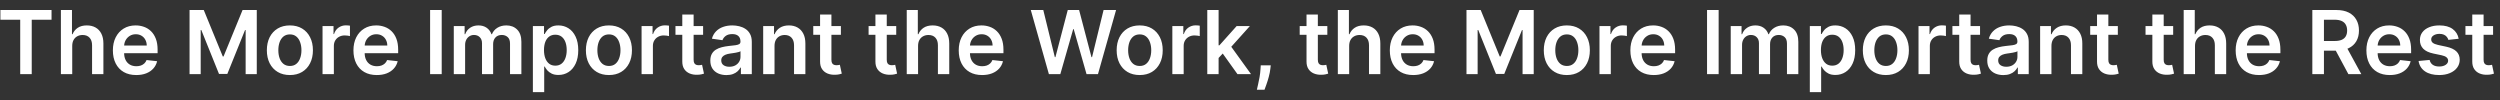 <svg width="224" height="9" viewBox="0 0 224 9" fill="none" xmlns="http://www.w3.org/2000/svg">
<rect x="0" y="0" width="224" height="9" fill="#333333" stroke="none"/>
<path d="M0.036 1.769V0.897H4.618V1.769H2.843V6.64H1.811V1.769H0.036ZM6.472 4.116V6.64H5.457V0.897H6.449V3.065H6.5C6.601 2.822 6.757 2.63 6.968 2.49C7.181 2.348 7.452 2.277 7.781 2.277C8.08 2.277 8.341 2.34 8.564 2.465C8.786 2.59 8.958 2.773 9.08 3.014C9.203 3.256 9.265 3.55 9.265 3.898V6.64H8.249V4.055C8.249 3.765 8.175 3.54 8.025 3.379C7.877 3.216 7.67 3.135 7.403 3.135C7.223 3.135 7.062 3.174 6.92 3.253C6.78 3.329 6.67 3.441 6.589 3.587C6.511 3.732 6.472 3.909 6.472 4.116ZM12.206 6.724C11.774 6.724 11.401 6.635 11.087 6.455C10.775 6.274 10.535 6.018 10.367 5.687C10.198 5.354 10.114 4.962 10.114 4.512C10.114 4.069 10.198 3.68 10.367 3.345C10.537 3.009 10.774 2.747 11.079 2.56C11.384 2.371 11.742 2.277 12.153 2.277C12.418 2.277 12.669 2.32 12.904 2.406C13.142 2.49 13.351 2.621 13.533 2.799C13.716 2.976 13.86 3.202 13.964 3.477C14.069 3.75 14.121 4.075 14.121 4.453V4.764H10.591V4.08H13.148C13.146 3.886 13.104 3.713 13.022 3.562C12.94 3.408 12.825 3.287 12.677 3.2C12.531 3.112 12.361 3.068 12.167 3.068C11.959 3.068 11.777 3.118 11.62 3.219C11.463 3.318 11.341 3.449 11.253 3.612C11.167 3.773 11.123 3.949 11.121 4.142V4.739C11.121 4.989 11.167 5.204 11.258 5.384C11.35 5.562 11.478 5.698 11.643 5.794C11.807 5.887 11.999 5.934 12.22 5.934C12.368 5.934 12.502 5.913 12.621 5.872C12.741 5.829 12.845 5.766 12.932 5.684C13.02 5.602 13.087 5.5 13.132 5.379L14.079 5.485C14.019 5.735 13.905 5.954 13.737 6.141C13.571 6.326 13.358 6.47 13.098 6.573C12.838 6.674 12.541 6.724 12.206 6.724ZM16.984 0.897H18.257L19.962 5.059H20.029L21.734 0.897H23.007V6.64H22.009V2.695H21.955L20.368 6.624H19.622L18.035 2.686H17.982V6.64H16.984V0.897ZM25.974 6.724C25.553 6.724 25.189 6.632 24.88 6.447C24.572 6.262 24.332 6.003 24.162 5.67C23.994 5.337 23.91 4.948 23.91 4.503C23.91 4.059 23.994 3.669 24.162 3.334C24.332 3 24.572 2.74 24.88 2.555C25.189 2.37 25.553 2.277 25.974 2.277C26.394 2.277 26.759 2.37 27.067 2.555C27.376 2.74 27.614 3 27.782 3.334C27.953 3.669 28.038 4.059 28.038 4.503C28.038 4.948 27.953 5.337 27.782 5.67C27.614 6.003 27.376 6.262 27.067 6.447C26.759 6.632 26.394 6.724 25.974 6.724ZM25.979 5.911C26.207 5.911 26.398 5.848 26.551 5.723C26.705 5.596 26.819 5.426 26.893 5.213C26.97 5 27.009 4.762 27.009 4.501C27.009 4.237 26.97 3.999 26.893 3.786C26.819 3.571 26.705 3.4 26.551 3.272C26.398 3.145 26.207 3.082 25.979 3.082C25.746 3.082 25.551 3.145 25.396 3.272C25.243 3.4 25.128 3.571 25.051 3.786C24.976 3.999 24.939 4.237 24.939 4.501C24.939 4.762 24.976 5 25.051 5.213C25.128 5.426 25.243 5.596 25.396 5.723C25.551 5.848 25.746 5.911 25.979 5.911ZM28.899 6.64V2.333H29.883V3.051H29.928C30.007 2.802 30.141 2.611 30.332 2.476C30.525 2.34 30.744 2.271 30.991 2.271C31.047 2.271 31.11 2.274 31.179 2.28C31.25 2.284 31.309 2.29 31.356 2.299V3.233C31.313 3.218 31.244 3.205 31.151 3.194C31.059 3.181 30.971 3.174 30.885 3.174C30.699 3.174 30.533 3.215 30.385 3.295C30.239 3.373 30.125 3.483 30.04 3.623C29.956 3.763 29.914 3.925 29.914 4.108V6.64H28.899ZM33.759 6.724C33.328 6.724 32.955 6.635 32.641 6.455C32.328 6.274 32.088 6.018 31.92 5.687C31.752 5.354 31.668 4.962 31.668 4.512C31.668 4.069 31.752 3.68 31.92 3.345C32.09 3.009 32.327 2.747 32.632 2.56C32.937 2.371 33.295 2.277 33.706 2.277C33.972 2.277 34.222 2.32 34.458 2.406C34.695 2.49 34.904 2.621 35.086 2.799C35.269 2.976 35.413 3.202 35.518 3.477C35.622 3.75 35.675 4.075 35.675 4.453V4.764H32.144V4.08H34.702C34.7 3.886 34.658 3.713 34.575 3.562C34.493 3.408 34.378 3.287 34.23 3.2C34.085 3.112 33.915 3.068 33.72 3.068C33.513 3.068 33.33 3.118 33.173 3.219C33.016 3.318 32.894 3.449 32.806 3.612C32.72 3.773 32.676 3.949 32.674 4.142V4.739C32.674 4.989 32.72 5.204 32.812 5.384C32.903 5.562 33.031 5.698 33.196 5.794C33.36 5.887 33.553 5.934 33.773 5.934C33.921 5.934 34.055 5.913 34.174 5.872C34.294 5.829 34.398 5.766 34.486 5.684C34.574 5.602 34.64 5.5 34.685 5.379L35.633 5.485C35.573 5.735 35.459 5.954 35.29 6.141C35.124 6.326 34.911 6.47 34.651 6.573C34.392 6.674 34.094 6.724 33.759 6.724ZM39.577 0.897V6.64H38.537V0.897H39.577ZM40.659 6.64V2.333H41.63V3.065H41.68C41.769 2.818 41.918 2.626 42.126 2.487C42.333 2.347 42.581 2.277 42.869 2.277C43.16 2.277 43.406 2.348 43.606 2.49C43.808 2.63 43.95 2.822 44.033 3.065H44.077C44.173 2.826 44.334 2.635 44.559 2.493C44.788 2.349 45.058 2.277 45.37 2.277C45.766 2.277 46.09 2.402 46.34 2.653C46.591 2.903 46.716 3.269 46.716 3.749V6.64H45.698V3.906C45.698 3.639 45.627 3.444 45.485 3.32C45.343 3.195 45.169 3.132 44.964 3.132C44.718 3.132 44.527 3.209 44.388 3.362C44.252 3.514 44.184 3.711 44.184 3.954V6.64H43.188V3.864C43.188 3.642 43.121 3.464 42.986 3.331C42.854 3.199 42.68 3.132 42.465 3.132C42.319 3.132 42.186 3.17 42.067 3.244C41.947 3.317 41.852 3.421 41.781 3.556C41.71 3.688 41.674 3.844 41.674 4.021V6.64H40.659ZM47.746 8.256V2.333H48.744V3.045H48.803C48.855 2.941 48.929 2.829 49.025 2.712C49.12 2.592 49.249 2.49 49.411 2.406C49.574 2.32 49.782 2.277 50.034 2.277C50.367 2.277 50.667 2.362 50.934 2.532C51.203 2.7 51.416 2.95 51.573 3.281C51.733 3.61 51.812 4.014 51.812 4.492C51.812 4.965 51.734 5.367 51.579 5.698C51.424 6.029 51.213 6.281 50.945 6.455C50.678 6.629 50.375 6.716 50.036 6.716C49.79 6.716 49.585 6.675 49.423 6.592C49.26 6.51 49.129 6.411 49.03 6.295C48.933 6.177 48.857 6.066 48.803 5.962H48.761V8.256H47.746ZM48.741 4.487C48.741 4.765 48.781 5.009 48.859 5.218C48.939 5.428 49.054 5.591 49.204 5.709C49.355 5.825 49.539 5.883 49.754 5.883C49.978 5.883 50.166 5.823 50.317 5.704C50.469 5.582 50.583 5.417 50.66 5.207C50.738 4.996 50.777 4.756 50.777 4.487C50.777 4.22 50.739 3.982 50.662 3.774C50.585 3.567 50.471 3.404 50.32 3.286C50.169 3.169 49.98 3.11 49.754 3.11C49.537 3.11 49.353 3.167 49.201 3.281C49.05 3.395 48.935 3.555 48.856 3.76C48.78 3.966 48.741 4.208 48.741 4.487ZM54.56 6.724C54.139 6.724 53.775 6.632 53.466 6.447C53.158 6.262 52.918 6.003 52.748 5.67C52.58 5.337 52.496 4.948 52.496 4.503C52.496 4.059 52.58 3.669 52.748 3.334C52.918 3 53.158 2.74 53.466 2.555C53.775 2.37 54.139 2.277 54.56 2.277C54.981 2.277 55.345 2.37 55.654 2.555C55.962 2.74 56.2 3 56.369 3.334C56.538 3.669 56.623 4.059 56.623 4.503C56.623 4.948 56.538 5.337 56.369 5.67C56.2 6.003 55.962 6.262 55.654 6.447C55.345 6.632 54.981 6.724 54.56 6.724ZM54.566 5.911C54.794 5.911 54.984 5.848 55.138 5.723C55.291 5.596 55.405 5.426 55.479 5.213C55.556 5 55.595 4.762 55.595 4.501C55.595 4.237 55.556 3.999 55.479 3.786C55.405 3.571 55.291 3.4 55.138 3.272C54.984 3.145 54.794 3.082 54.566 3.082C54.332 3.082 54.137 3.145 53.982 3.272C53.829 3.4 53.714 3.571 53.637 3.786C53.562 3.999 53.525 4.237 53.525 4.501C53.525 4.762 53.562 5 53.637 5.213C53.714 5.426 53.829 5.596 53.982 5.723C54.137 5.848 54.332 5.911 54.566 5.911ZM57.485 6.64V2.333H58.469V3.051H58.514C58.593 2.802 58.727 2.611 58.918 2.476C59.111 2.34 59.33 2.271 59.577 2.271C59.633 2.271 59.696 2.274 59.765 2.28C59.836 2.284 59.895 2.29 59.942 2.299V3.233C59.899 3.218 59.83 3.205 59.737 3.194C59.645 3.181 59.557 3.174 59.471 3.174C59.285 3.174 59.119 3.215 58.971 3.295C58.826 3.373 58.711 3.483 58.627 3.623C58.542 3.763 58.5 3.925 58.5 4.108V6.64H57.485ZM62.998 2.333V3.118H60.522V2.333H62.998ZM61.133 1.301H62.148V5.345C62.148 5.481 62.169 5.586 62.21 5.659C62.253 5.73 62.309 5.779 62.378 5.805C62.448 5.831 62.524 5.844 62.609 5.844C62.672 5.844 62.73 5.839 62.782 5.83C62.836 5.82 62.877 5.812 62.906 5.805L63.077 6.598C63.023 6.617 62.945 6.638 62.844 6.66C62.745 6.682 62.623 6.696 62.48 6.699C62.225 6.707 61.996 6.668 61.793 6.584C61.589 6.498 61.427 6.366 61.307 6.186C61.189 6.006 61.132 5.782 61.133 5.513V1.301ZM65.087 6.727C64.813 6.727 64.568 6.678 64.349 6.581C64.132 6.482 63.96 6.337 63.833 6.144C63.708 5.952 63.645 5.714 63.645 5.432C63.645 5.189 63.69 4.988 63.78 4.829C63.869 4.67 63.992 4.543 64.147 4.447C64.302 4.352 64.477 4.28 64.672 4.231C64.868 4.181 65.07 4.145 65.28 4.122C65.532 4.096 65.737 4.073 65.894 4.052C66.051 4.03 66.165 3.996 66.236 3.951C66.309 3.904 66.346 3.832 66.346 3.735V3.718C66.346 3.507 66.283 3.343 66.158 3.228C66.033 3.112 65.852 3.054 65.617 3.054C65.368 3.054 65.171 3.108 65.025 3.216C64.881 3.325 64.784 3.453 64.733 3.601L63.786 3.466C63.86 3.204 63.983 2.986 64.155 2.81C64.327 2.632 64.538 2.499 64.787 2.412C65.035 2.322 65.31 2.277 65.611 2.277C65.819 2.277 66.025 2.301 66.231 2.35C66.436 2.399 66.624 2.479 66.794 2.591C66.964 2.701 67.101 2.852 67.204 3.043C67.308 3.233 67.361 3.472 67.361 3.758V6.64H66.385V6.048H66.351C66.29 6.168 66.203 6.281 66.091 6.385C65.98 6.488 65.841 6.571 65.673 6.635C65.506 6.696 65.311 6.727 65.087 6.727ZM65.35 5.981C65.554 5.981 65.731 5.941 65.88 5.861C66.029 5.779 66.145 5.67 66.225 5.536C66.307 5.401 66.348 5.254 66.348 5.095V4.588C66.317 4.614 66.263 4.638 66.186 4.66C66.111 4.683 66.027 4.703 65.933 4.719C65.84 4.736 65.747 4.751 65.656 4.764C65.564 4.778 65.485 4.789 65.418 4.798C65.266 4.818 65.131 4.852 65.011 4.899C64.891 4.946 64.797 5.011 64.728 5.095C64.659 5.177 64.624 5.284 64.624 5.415C64.624 5.602 64.692 5.743 64.829 5.838C64.965 5.934 65.139 5.981 65.35 5.981ZM69.397 4.116V6.64H68.381V2.333H69.352V3.065H69.402C69.501 2.824 69.659 2.632 69.876 2.49C70.095 2.348 70.365 2.277 70.686 2.277C70.984 2.277 71.243 2.341 71.463 2.468C71.686 2.595 71.858 2.779 71.979 3.02C72.102 3.261 72.163 3.554 72.162 3.898V6.64H71.146V4.055C71.146 3.767 71.071 3.542 70.922 3.379C70.774 3.216 70.57 3.135 70.308 3.135C70.13 3.135 69.972 3.174 69.834 3.253C69.697 3.329 69.59 3.441 69.511 3.587C69.435 3.732 69.397 3.909 69.397 4.116ZM75.344 2.333V3.118H72.868V2.333H75.344ZM73.479 1.301H74.495V5.345C74.495 5.481 74.515 5.586 74.556 5.659C74.599 5.73 74.655 5.779 74.724 5.805C74.794 5.831 74.87 5.844 74.954 5.844C75.018 5.844 75.076 5.839 75.128 5.83C75.182 5.82 75.224 5.812 75.252 5.805L75.423 6.598C75.368 6.617 75.291 6.638 75.19 6.66C75.091 6.682 74.969 6.696 74.825 6.699C74.571 6.707 74.342 6.668 74.138 6.584C73.935 6.498 73.773 6.366 73.653 6.186C73.535 6.006 73.478 5.782 73.479 5.513V1.301ZM80.302 2.333V3.118H77.826V2.333H80.302ZM78.438 1.301H79.453V5.345C79.453 5.481 79.474 5.586 79.514 5.659C79.557 5.73 79.614 5.779 79.683 5.805C79.752 5.831 79.829 5.844 79.913 5.844C79.976 5.844 80.034 5.839 80.087 5.83C80.141 5.82 80.182 5.812 80.21 5.805L80.381 6.598C80.327 6.617 80.249 6.638 80.148 6.66C80.049 6.682 79.928 6.696 79.784 6.699C79.529 6.707 79.3 6.668 79.097 6.584C78.893 6.498 78.731 6.366 78.612 6.186C78.494 6.006 78.436 5.782 78.438 5.513V1.301ZM82.259 4.116V6.64H81.244V0.897H82.237V3.065H82.287C82.388 2.822 82.544 2.63 82.755 2.49C82.969 2.348 83.24 2.277 83.569 2.277C83.868 2.277 84.129 2.34 84.351 2.465C84.573 2.59 84.745 2.773 84.867 3.014C84.99 3.256 85.052 3.55 85.052 3.898V6.64H84.037V4.055C84.037 3.765 83.962 3.54 83.813 3.379C83.665 3.216 83.457 3.135 83.19 3.135C83.011 3.135 82.85 3.174 82.708 3.253C82.568 3.329 82.457 3.441 82.377 3.587C82.298 3.732 82.259 3.909 82.259 4.116ZM87.993 6.724C87.562 6.724 87.189 6.635 86.875 6.455C86.562 6.274 86.323 6.018 86.154 5.687C85.986 5.354 85.902 4.962 85.902 4.512C85.902 4.069 85.986 3.68 86.154 3.345C86.324 3.009 86.562 2.747 86.867 2.56C87.171 2.371 87.529 2.277 87.94 2.277C88.206 2.277 88.456 2.32 88.692 2.406C88.929 2.49 89.138 2.621 89.32 2.799C89.503 2.976 89.647 3.202 89.752 3.477C89.857 3.75 89.909 4.075 89.909 4.453V4.764H86.378V4.08H88.936C88.934 3.886 88.892 3.713 88.809 3.562C88.727 3.408 88.612 3.287 88.465 3.2C88.319 3.112 88.149 3.068 87.954 3.068C87.747 3.068 87.564 3.118 87.407 3.219C87.25 3.318 87.128 3.449 87.04 3.612C86.954 3.773 86.91 3.949 86.908 4.142V4.739C86.908 4.989 86.954 5.204 87.046 5.384C87.137 5.562 87.265 5.698 87.43 5.794C87.594 5.887 87.787 5.934 88.007 5.934C88.155 5.934 88.289 5.913 88.409 5.872C88.528 5.829 88.632 5.766 88.72 5.684C88.808 5.602 88.874 5.5 88.919 5.379L89.867 5.485C89.807 5.735 89.693 5.954 89.525 6.141C89.358 6.326 89.145 6.47 88.885 6.573C88.626 6.674 88.328 6.724 87.993 6.724ZM93.98 6.64L92.359 0.897H93.478L94.513 5.118H94.566L95.671 0.897H96.688L97.796 5.121H97.847L98.881 0.897H100L98.379 6.64H97.353L96.204 2.611H96.158L95.006 6.64H93.98ZM102.116 6.724C101.695 6.724 101.331 6.632 101.022 6.447C100.714 6.262 100.475 6.003 100.305 5.67C100.136 5.337 100.052 4.948 100.052 4.503C100.052 4.059 100.136 3.669 100.305 3.334C100.475 3 100.714 2.74 101.022 2.555C101.331 2.37 101.695 2.277 102.116 2.277C102.537 2.277 102.901 2.37 103.21 2.555C103.518 2.74 103.756 3 103.925 3.334C104.095 3.669 104.18 4.059 104.18 4.503C104.18 4.948 104.095 5.337 103.925 5.67C103.756 6.003 103.518 6.262 103.21 6.447C102.901 6.632 102.537 6.724 102.116 6.724ZM102.122 5.911C102.35 5.911 102.54 5.848 102.694 5.723C102.847 5.596 102.961 5.426 103.036 5.213C103.112 5 103.151 4.762 103.151 4.501C103.151 4.237 103.112 3.999 103.036 3.786C102.961 3.571 102.847 3.4 102.694 3.272C102.54 3.145 102.35 3.082 102.122 3.082C101.888 3.082 101.693 3.145 101.538 3.272C101.385 3.4 101.27 3.571 101.193 3.786C101.119 3.999 101.081 4.237 101.081 4.501C101.081 4.762 101.119 5 101.193 5.213C101.27 5.426 101.385 5.596 101.538 5.723C101.693 5.848 101.888 5.911 102.122 5.911ZM105.042 6.64V2.333H106.026V3.051H106.071C106.149 2.802 106.283 2.611 106.474 2.476C106.667 2.34 106.887 2.271 107.133 2.271C107.189 2.271 107.252 2.274 107.321 2.28C107.392 2.284 107.451 2.29 107.498 2.299V3.233C107.455 3.218 107.387 3.205 107.293 3.194C107.202 3.181 107.113 3.174 107.027 3.174C106.841 3.174 106.675 3.215 106.527 3.295C106.382 3.373 106.267 3.483 106.183 3.623C106.098 3.763 106.057 3.925 106.057 4.108V6.64H105.042ZM109.098 5.289L109.095 4.063H109.257L110.805 2.333H111.991L110.087 4.453H109.877L109.098 5.289ZM108.172 6.64V0.897H109.187V6.64H108.172ZM110.875 6.64L109.473 4.68L110.158 3.965L112.09 6.64H110.875ZM113.86 5.855L113.823 6.163C113.797 6.399 113.75 6.638 113.683 6.882C113.618 7.126 113.549 7.351 113.475 7.557C113.403 7.763 113.344 7.925 113.299 8.042H112.615C112.641 7.928 112.677 7.773 112.721 7.577C112.768 7.381 112.813 7.16 112.856 6.915C112.899 6.67 112.928 6.421 112.943 6.169L112.963 5.855H113.86ZM118.929 2.333V3.118H116.453V2.333H118.929ZM117.064 1.301H118.079V5.345C118.079 5.481 118.1 5.586 118.141 5.659C118.184 5.73 118.24 5.779 118.309 5.805C118.378 5.831 118.455 5.844 118.539 5.844C118.603 5.844 118.661 5.839 118.713 5.83C118.767 5.82 118.808 5.812 118.836 5.805L119.007 6.598C118.953 6.617 118.876 6.638 118.775 6.66C118.676 6.682 118.554 6.696 118.41 6.699C118.156 6.707 117.927 6.668 117.723 6.584C117.519 6.498 117.358 6.366 117.238 6.186C117.12 6.006 117.062 5.782 117.064 5.513V1.301ZM120.885 4.116V6.64H119.87V0.897H120.863V3.065H120.913C121.014 2.822 121.17 2.63 121.382 2.49C121.595 2.348 121.866 2.277 122.195 2.277C122.494 2.277 122.755 2.34 122.977 2.465C123.2 2.59 123.372 2.773 123.493 3.014C123.617 3.256 123.678 3.55 123.678 3.898V6.64H122.663V4.055C122.663 3.765 122.588 3.54 122.439 3.379C122.291 3.216 122.084 3.135 121.816 3.135C121.637 3.135 121.476 3.174 121.334 3.253C121.194 3.329 121.084 3.441 121.003 3.587C120.925 3.732 120.885 3.909 120.885 4.116ZM126.62 6.724C126.188 6.724 125.815 6.635 125.501 6.455C125.189 6.274 124.948 6.018 124.78 5.687C124.612 5.354 124.528 4.962 124.528 4.512C124.528 4.069 124.612 3.68 124.78 3.345C124.951 3.009 125.188 2.747 125.492 2.56C125.797 2.371 126.155 2.277 126.567 2.277C126.832 2.277 127.083 2.32 127.318 2.406C127.556 2.49 127.765 2.621 127.946 2.799C128.129 2.976 128.273 3.202 128.378 3.477C128.483 3.75 128.535 4.075 128.535 4.453V4.764H125.005V4.08H127.562C127.56 3.886 127.518 3.713 127.436 3.562C127.354 3.408 127.239 3.287 127.091 3.2C126.945 3.112 126.775 3.068 126.581 3.068C126.373 3.068 126.191 3.118 126.034 3.219C125.877 3.318 125.754 3.449 125.667 3.612C125.581 3.773 125.537 3.949 125.535 4.142V4.739C125.535 4.989 125.581 5.204 125.672 5.384C125.764 5.562 125.892 5.698 126.056 5.794C126.221 5.887 126.413 5.934 126.634 5.934C126.782 5.934 126.915 5.913 127.035 5.872C127.155 5.829 127.258 5.766 127.346 5.684C127.434 5.602 127.5 5.5 127.545 5.379L128.493 5.485C128.433 5.735 128.319 5.954 128.151 6.141C127.985 6.326 127.771 6.47 127.512 6.573C127.252 6.674 126.955 6.724 126.62 6.724ZM131.397 0.897H132.67L134.376 5.059H134.443L136.148 0.897H137.421V6.64H136.422V2.695H136.369L134.782 6.624H134.036L132.449 2.686H132.396V6.64H131.397V0.897ZM140.387 6.724C139.967 6.724 139.603 6.632 139.294 6.447C138.985 6.262 138.746 6.003 138.576 5.67C138.408 5.337 138.324 4.948 138.324 4.503C138.324 4.059 138.408 3.669 138.576 3.334C138.746 3 138.985 2.74 139.294 2.555C139.603 2.37 139.967 2.277 140.387 2.277C140.808 2.277 141.173 2.37 141.481 2.555C141.789 2.74 142.028 3 142.196 3.334C142.366 3.669 142.451 4.059 142.451 4.503C142.451 4.948 142.366 5.337 142.196 5.67C142.028 6.003 141.789 6.262 141.481 6.447C141.173 6.632 140.808 6.724 140.387 6.724ZM140.393 5.911C140.621 5.911 140.812 5.848 140.965 5.723C141.119 5.596 141.233 5.426 141.307 5.213C141.384 5 141.422 4.762 141.422 4.501C141.422 4.237 141.384 3.999 141.307 3.786C141.233 3.571 141.119 3.4 140.965 3.272C140.812 3.145 140.621 3.082 140.393 3.082C140.159 3.082 139.965 3.145 139.81 3.272C139.657 3.4 139.542 3.571 139.465 3.786C139.39 3.999 139.353 4.237 139.353 4.501C139.353 4.762 139.39 5 139.465 5.213C139.542 5.426 139.657 5.596 139.81 5.723C139.965 5.848 140.159 5.911 140.393 5.911ZM143.313 6.64V2.333H144.297V3.051H144.342C144.421 2.802 144.555 2.611 144.746 2.476C144.938 2.34 145.158 2.271 145.405 2.271C145.461 2.271 145.524 2.274 145.593 2.28C145.664 2.284 145.723 2.29 145.769 2.299V3.233C145.726 3.218 145.658 3.205 145.565 3.194C145.473 3.181 145.384 3.174 145.298 3.174C145.113 3.174 144.947 3.215 144.799 3.295C144.653 3.373 144.538 3.483 144.454 3.623C144.37 3.763 144.328 3.925 144.328 4.108V6.64H143.313ZM148.173 6.724C147.742 6.724 147.368 6.635 147.054 6.455C146.742 6.274 146.502 6.018 146.334 5.687C146.165 5.354 146.081 4.962 146.081 4.512C146.081 4.069 146.165 3.68 146.334 3.345C146.504 3.009 146.741 2.747 147.046 2.56C147.351 2.371 147.709 2.277 148.12 2.277C148.386 2.277 148.636 2.32 148.872 2.406C149.109 2.49 149.318 2.621 149.499 2.799C149.683 2.976 149.827 3.202 149.932 3.477C150.036 3.75 150.089 4.075 150.089 4.453V4.764H146.558V4.08H149.116C149.113 3.886 149.071 3.713 148.989 3.562C148.907 3.408 148.792 3.287 148.644 3.2C148.498 3.112 148.329 3.068 148.134 3.068C147.926 3.068 147.744 3.118 147.587 3.219C147.43 3.318 147.308 3.449 147.22 3.612C147.134 3.773 147.09 3.949 147.088 4.142V4.739C147.088 4.989 147.134 5.204 147.225 5.384C147.317 5.562 147.445 5.698 147.61 5.794C147.774 5.887 147.967 5.934 148.187 5.934C148.335 5.934 148.469 5.913 148.588 5.872C148.708 5.829 148.812 5.766 148.899 5.684C148.987 5.602 149.054 5.5 149.098 5.379L150.046 5.485C149.986 5.735 149.872 5.954 149.704 6.141C149.538 6.326 149.325 6.47 149.065 6.573C148.805 6.674 148.508 6.724 148.173 6.724ZM153.991 0.897V6.64H152.951V0.897H153.991ZM155.073 6.64V2.333H156.043V3.065H156.093C156.183 2.818 156.332 2.626 156.54 2.487C156.747 2.347 156.994 2.277 157.282 2.277C157.574 2.277 157.82 2.348 158.02 2.49C158.222 2.63 158.364 2.822 158.446 3.065H158.491C158.587 2.826 158.747 2.635 158.973 2.493C159.202 2.349 159.472 2.277 159.784 2.277C160.18 2.277 160.504 2.402 160.754 2.653C161.005 2.903 161.13 3.269 161.13 3.749V6.64H160.112V3.906C160.112 3.639 160.041 3.444 159.899 3.32C159.757 3.195 159.583 3.132 159.377 3.132C159.132 3.132 158.941 3.209 158.802 3.362C158.666 3.514 158.597 3.711 158.597 3.954V6.64H157.602V3.864C157.602 3.642 157.535 3.464 157.4 3.331C157.267 3.199 157.094 3.132 156.879 3.132C156.733 3.132 156.6 3.17 156.48 3.244C156.361 3.317 156.265 3.421 156.194 3.556C156.123 3.688 156.088 3.844 156.088 4.021V6.64H155.073ZM162.16 8.256V2.333H163.158V3.045H163.217C163.269 2.941 163.343 2.829 163.438 2.712C163.534 2.592 163.663 2.49 163.825 2.406C163.988 2.32 164.195 2.277 164.448 2.277C164.78 2.277 165.08 2.362 165.348 2.532C165.617 2.7 165.83 2.95 165.987 3.281C166.146 3.61 166.225 4.014 166.225 4.492C166.225 4.965 166.148 5.367 165.993 5.698C165.838 6.029 165.627 6.281 165.359 6.455C165.092 6.629 164.789 6.716 164.451 6.716C164.204 6.716 163.999 6.675 163.836 6.592C163.674 6.51 163.543 6.411 163.444 6.295C163.347 6.177 163.271 6.066 163.217 5.962H163.175V8.256H162.16ZM163.155 4.487C163.155 4.765 163.194 5.009 163.273 5.218C163.353 5.428 163.468 5.591 163.618 5.709C163.769 5.825 163.952 5.883 164.168 5.883C164.392 5.883 164.579 5.823 164.731 5.704C164.882 5.582 164.996 5.417 165.073 5.207C165.152 4.996 165.191 4.756 165.191 4.487C165.191 4.22 165.152 3.982 165.076 3.774C164.999 3.567 164.885 3.404 164.734 3.286C164.583 3.169 164.393 3.11 164.168 3.11C163.95 3.11 163.766 3.167 163.615 3.281C163.463 3.395 163.349 3.555 163.27 3.76C163.193 3.966 163.155 4.208 163.155 4.487ZM168.973 6.724C168.553 6.724 168.189 6.632 167.88 6.447C167.571 6.262 167.332 6.003 167.162 5.67C166.994 5.337 166.91 4.948 166.91 4.503C166.91 4.059 166.994 3.669 167.162 3.334C167.332 3 167.571 2.74 167.88 2.555C168.189 2.37 168.553 2.277 168.973 2.277C169.394 2.277 169.759 2.37 170.067 2.555C170.376 2.74 170.614 3 170.782 3.334C170.952 3.669 171.037 4.059 171.037 4.503C171.037 4.948 170.952 5.337 170.782 5.67C170.614 6.003 170.376 6.262 170.067 6.447C169.759 6.632 169.394 6.724 168.973 6.724ZM168.979 5.911C169.207 5.911 169.398 5.848 169.551 5.723C169.705 5.596 169.819 5.426 169.893 5.213C169.97 5 170.008 4.762 170.008 4.501C170.008 4.237 169.97 3.999 169.893 3.786C169.819 3.571 169.705 3.4 169.551 3.272C169.398 3.145 169.207 3.082 168.979 3.082C168.746 3.082 168.551 3.145 168.396 3.272C168.243 3.4 168.128 3.571 168.051 3.786C167.976 3.999 167.939 4.237 167.939 4.501C167.939 4.762 167.976 5 168.051 5.213C168.128 5.426 168.243 5.596 168.396 5.723C168.551 5.848 168.746 5.911 168.979 5.911ZM171.899 6.64V2.333H172.883V3.051H172.928C173.007 2.802 173.141 2.611 173.332 2.476C173.524 2.34 173.744 2.271 173.991 2.271C174.047 2.271 174.11 2.274 174.179 2.28C174.25 2.284 174.309 2.29 174.355 2.299V3.233C174.312 3.218 174.244 3.205 174.151 3.194C174.059 3.181 173.971 3.174 173.885 3.174C173.699 3.174 173.533 3.215 173.385 3.295C173.239 3.373 173.124 3.483 173.041 3.623C172.956 3.763 172.914 3.925 172.914 4.108V6.64H171.899ZM177.412 2.333V3.118H174.936V2.333H177.412ZM175.547 1.301H176.562V5.345C176.562 5.481 176.583 5.586 176.624 5.659C176.667 5.73 176.723 5.779 176.792 5.805C176.862 5.831 176.938 5.844 177.022 5.844C177.086 5.844 177.144 5.839 177.196 5.83C177.25 5.82 177.291 5.812 177.32 5.805L177.491 6.598C177.436 6.617 177.359 6.638 177.258 6.66C177.159 6.682 177.037 6.696 176.893 6.699C176.639 6.707 176.41 6.668 176.206 6.584C176.003 6.498 175.841 6.366 175.721 6.186C175.603 6.006 175.545 5.782 175.547 5.513V1.301ZM179.5 6.727C179.227 6.727 178.982 6.678 178.763 6.581C178.546 6.482 178.374 6.337 178.247 6.144C178.121 5.952 178.059 5.714 178.059 5.432C178.059 5.189 178.104 4.988 178.194 4.829C178.283 4.67 178.406 4.543 178.561 4.447C178.716 4.352 178.891 4.28 179.085 4.231C179.282 4.181 179.484 4.145 179.694 4.122C179.946 4.096 180.151 4.073 180.308 4.052C180.465 4.03 180.579 3.996 180.65 3.951C180.723 3.904 180.759 3.832 180.759 3.735V3.718C180.759 3.507 180.697 3.343 180.572 3.228C180.446 3.112 180.266 3.054 180.03 3.054C179.782 3.054 179.585 3.108 179.439 3.216C179.295 3.325 179.198 3.453 179.147 3.601L178.199 3.466C178.274 3.204 178.397 2.986 178.569 2.81C178.741 2.632 178.952 2.499 179.2 2.412C179.449 2.322 179.724 2.277 180.025 2.277C180.232 2.277 180.439 2.301 180.644 2.35C180.85 2.399 181.038 2.479 181.208 2.591C181.378 2.701 181.515 2.852 181.617 3.043C181.722 3.233 181.774 3.472 181.774 3.758V6.64H180.799V6.048H180.765C180.703 6.168 180.616 6.281 180.504 6.385C180.394 6.488 180.255 6.571 180.086 6.635C179.92 6.696 179.725 6.727 179.5 6.727ZM179.764 5.981C179.968 5.981 180.144 5.941 180.294 5.861C180.443 5.779 180.558 5.67 180.639 5.536C180.721 5.401 180.762 5.254 180.762 5.095V4.588C180.73 4.614 180.676 4.638 180.6 4.66C180.525 4.683 180.441 4.703 180.347 4.719C180.254 4.736 180.161 4.751 180.07 4.764C179.978 4.778 179.899 4.789 179.831 4.798C179.68 4.818 179.544 4.852 179.425 4.899C179.305 4.946 179.211 5.011 179.141 5.095C179.072 5.177 179.038 5.284 179.038 5.415C179.038 5.602 179.106 5.743 179.242 5.838C179.379 5.934 179.553 5.981 179.764 5.981ZM183.81 4.116V6.64H182.795V2.333H183.766V3.065H183.816C183.915 2.824 184.073 2.632 184.29 2.49C184.508 2.348 184.779 2.277 185.1 2.277C185.398 2.277 185.656 2.341 185.877 2.468C186.1 2.595 186.271 2.779 186.393 3.02C186.516 3.261 186.577 3.554 186.575 3.898V6.64H185.56V4.055C185.56 3.767 185.485 3.542 185.336 3.379C185.188 3.216 184.983 3.135 184.722 3.135C184.544 3.135 184.386 3.174 184.248 3.253C184.111 3.329 184.004 3.441 183.925 3.587C183.849 3.732 183.81 3.909 183.81 4.116ZM189.758 2.333V3.118H187.282V2.333H189.758ZM187.893 1.301H188.908V5.345C188.908 5.481 188.929 5.586 188.97 5.659C189.013 5.73 189.069 5.779 189.138 5.805C189.207 5.831 189.284 5.844 189.368 5.844C189.432 5.844 189.49 5.839 189.542 5.83C189.596 5.82 189.637 5.812 189.665 5.805L189.836 6.598C189.782 6.617 189.705 6.638 189.604 6.66C189.505 6.682 189.383 6.696 189.239 6.699C188.985 6.707 188.756 6.668 188.552 6.584C188.348 6.498 188.187 6.366 188.067 6.186C187.949 6.006 187.891 5.782 187.893 5.513V1.301ZM194.716 2.333V3.118H192.24V2.333H194.716ZM192.851 1.301H193.867V5.345C193.867 5.481 193.887 5.586 193.928 5.659C193.971 5.73 194.028 5.779 194.096 5.805C194.166 5.831 194.243 5.844 194.327 5.844C194.39 5.844 194.448 5.839 194.5 5.83C194.554 5.82 194.596 5.812 194.624 5.805L194.795 6.598C194.74 6.617 194.663 6.638 194.562 6.66C194.463 6.682 194.342 6.696 194.198 6.699C193.943 6.707 193.714 6.668 193.51 6.584C193.307 6.498 193.145 6.366 193.026 6.186C192.908 6.006 192.85 5.782 192.851 5.513V1.301ZM196.673 4.116V6.64H195.658V0.897H196.65V3.065H196.701C196.802 2.822 196.958 2.63 197.169 2.49C197.382 2.348 197.653 2.277 197.982 2.277C198.282 2.277 198.542 2.34 198.765 2.465C198.987 2.59 199.159 2.773 199.281 3.014C199.404 3.256 199.466 3.55 199.466 3.898V6.64H198.451V4.055C198.451 3.765 198.376 3.54 198.226 3.379C198.079 3.216 197.871 3.135 197.604 3.135C197.424 3.135 197.264 3.174 197.122 3.253C196.981 3.329 196.871 3.441 196.791 3.587C196.712 3.732 196.673 3.909 196.673 4.116ZM202.407 6.724C201.975 6.724 201.602 6.635 201.288 6.455C200.976 6.274 200.736 6.018 200.568 5.687C200.4 5.354 200.315 4.962 200.315 4.512C200.315 4.069 200.4 3.68 200.568 3.345C200.738 3.009 200.976 2.747 201.28 2.56C201.585 2.371 201.943 2.277 202.354 2.277C202.62 2.277 202.87 2.32 203.105 2.406C203.343 2.49 203.552 2.621 203.734 2.799C203.917 2.976 204.061 3.202 204.166 3.477C204.27 3.75 204.323 4.075 204.323 4.453V4.764H200.792V4.08H203.35C203.348 3.886 203.305 3.713 203.223 3.562C203.141 3.408 203.026 3.287 202.879 3.2C202.733 3.112 202.563 3.068 202.368 3.068C202.16 3.068 201.978 3.118 201.821 3.219C201.664 3.318 201.542 3.449 201.454 3.612C201.368 3.773 201.324 3.949 201.322 4.142V4.739C201.322 4.989 201.368 5.204 201.459 5.384C201.551 5.562 201.679 5.698 201.844 5.794C202.008 5.887 202.201 5.934 202.421 5.934C202.569 5.934 202.703 5.913 202.822 5.872C202.942 5.829 203.046 5.766 203.133 5.684C203.222 5.602 203.288 5.5 203.333 5.379L204.281 5.485C204.221 5.735 204.107 5.954 203.938 6.141C203.772 6.326 203.559 6.47 203.299 6.573C203.039 6.674 202.742 6.724 202.407 6.724ZM207.185 6.64V0.897H209.338C209.78 0.897 210.15 0.974 210.449 1.127C210.75 1.281 210.977 1.496 211.13 1.772C211.286 2.047 211.363 2.368 211.363 2.734C211.363 3.102 211.284 3.422 211.128 3.693C210.972 3.962 210.743 4.171 210.44 4.318C210.138 4.464 209.766 4.537 209.324 4.537H207.791V3.673H209.184C209.442 3.673 209.653 3.638 209.818 3.567C209.982 3.494 210.104 3.388 210.182 3.25C210.263 3.11 210.303 2.938 210.303 2.734C210.303 2.53 210.263 2.356 210.182 2.213C210.102 2.067 209.98 1.956 209.815 1.882C209.651 1.805 209.438 1.767 209.179 1.767H208.225V6.64H207.185ZM210.152 4.038L211.573 6.64H210.413L209.016 4.038H210.152ZM214.121 6.724C213.689 6.724 213.316 6.635 213.002 6.455C212.69 6.274 212.45 6.018 212.282 5.687C212.113 5.354 212.029 4.962 212.029 4.512C212.029 4.069 212.113 3.68 212.282 3.345C212.452 3.009 212.689 2.747 212.994 2.56C213.298 2.371 213.656 2.277 214.068 2.277C214.333 2.277 214.584 2.32 214.819 2.406C215.057 2.49 215.266 2.621 215.447 2.799C215.631 2.976 215.774 3.202 215.879 3.477C215.984 3.75 216.036 4.075 216.036 4.453V4.764H212.506V4.08H215.063C215.061 3.886 215.019 3.713 214.937 3.562C214.855 3.408 214.74 3.287 214.592 3.2C214.446 3.112 214.276 3.068 214.082 3.068C213.874 3.068 213.692 3.118 213.535 3.219C213.378 3.318 213.255 3.449 213.168 3.612C213.082 3.773 213.038 3.949 213.036 4.142V4.739C213.036 4.989 213.082 5.204 213.173 5.384C213.265 5.562 213.393 5.698 213.557 5.794C213.722 5.887 213.914 5.934 214.135 5.934C214.283 5.934 214.416 5.913 214.536 5.872C214.656 5.829 214.759 5.766 214.847 5.684C214.935 5.602 215.001 5.5 215.046 5.379L215.994 5.485C215.935 5.735 215.82 5.954 215.652 6.141C215.486 6.326 215.273 6.47 215.013 6.573C214.753 6.674 214.456 6.724 214.121 6.724ZM220.299 3.472L219.374 3.572C219.348 3.479 219.302 3.391 219.237 3.309C219.173 3.227 219.087 3.16 218.979 3.11C218.87 3.059 218.737 3.034 218.58 3.034C218.369 3.034 218.192 3.08 218.047 3.172C217.906 3.263 217.835 3.382 217.837 3.528C217.835 3.653 217.881 3.755 217.974 3.833C218.07 3.912 218.227 3.977 218.446 4.027L219.18 4.184C219.588 4.272 219.891 4.411 220.089 4.602C220.289 4.792 220.39 5.042 220.392 5.351C220.39 5.622 220.31 5.861 220.153 6.068C219.998 6.274 219.782 6.435 219.505 6.55C219.229 6.667 218.911 6.724 218.552 6.724C218.025 6.724 217.601 6.614 217.279 6.394C216.958 6.171 216.766 5.862 216.704 5.465L217.694 5.37C217.739 5.565 217.835 5.711 217.98 5.81C218.126 5.909 218.316 5.959 218.55 5.959C218.79 5.959 218.984 5.909 219.13 5.81C219.277 5.711 219.352 5.589 219.352 5.443C219.352 5.319 219.304 5.218 219.208 5.137C219.115 5.057 218.969 4.995 218.771 4.952L218.036 4.798C217.623 4.712 217.317 4.567 217.119 4.363C216.921 4.158 216.823 3.898 216.825 3.584C216.823 3.318 216.895 3.088 217.041 2.894C217.188 2.698 217.393 2.546 217.655 2.44C217.918 2.331 218.222 2.277 218.566 2.277C219.071 2.277 219.468 2.385 219.758 2.599C220.049 2.814 220.23 3.105 220.299 3.472ZM223.38 2.333V3.118H220.904V2.333H223.38ZM221.515 1.301H222.53V5.345C222.53 5.481 222.55 5.586 222.592 5.659C222.635 5.73 222.691 5.779 222.76 5.805C222.829 5.831 222.906 5.844 222.99 5.844C223.053 5.844 223.111 5.839 223.164 5.83C223.218 5.82 223.259 5.812 223.287 5.805L223.458 6.598C223.404 6.617 223.326 6.638 223.225 6.66C223.126 6.682 223.005 6.696 222.861 6.699C222.607 6.707 222.378 6.668 222.174 6.584C221.97 6.498 221.808 6.366 221.689 6.186C221.571 6.006 221.513 5.782 221.515 5.513V1.301Z" fill="white"/>
</svg>
